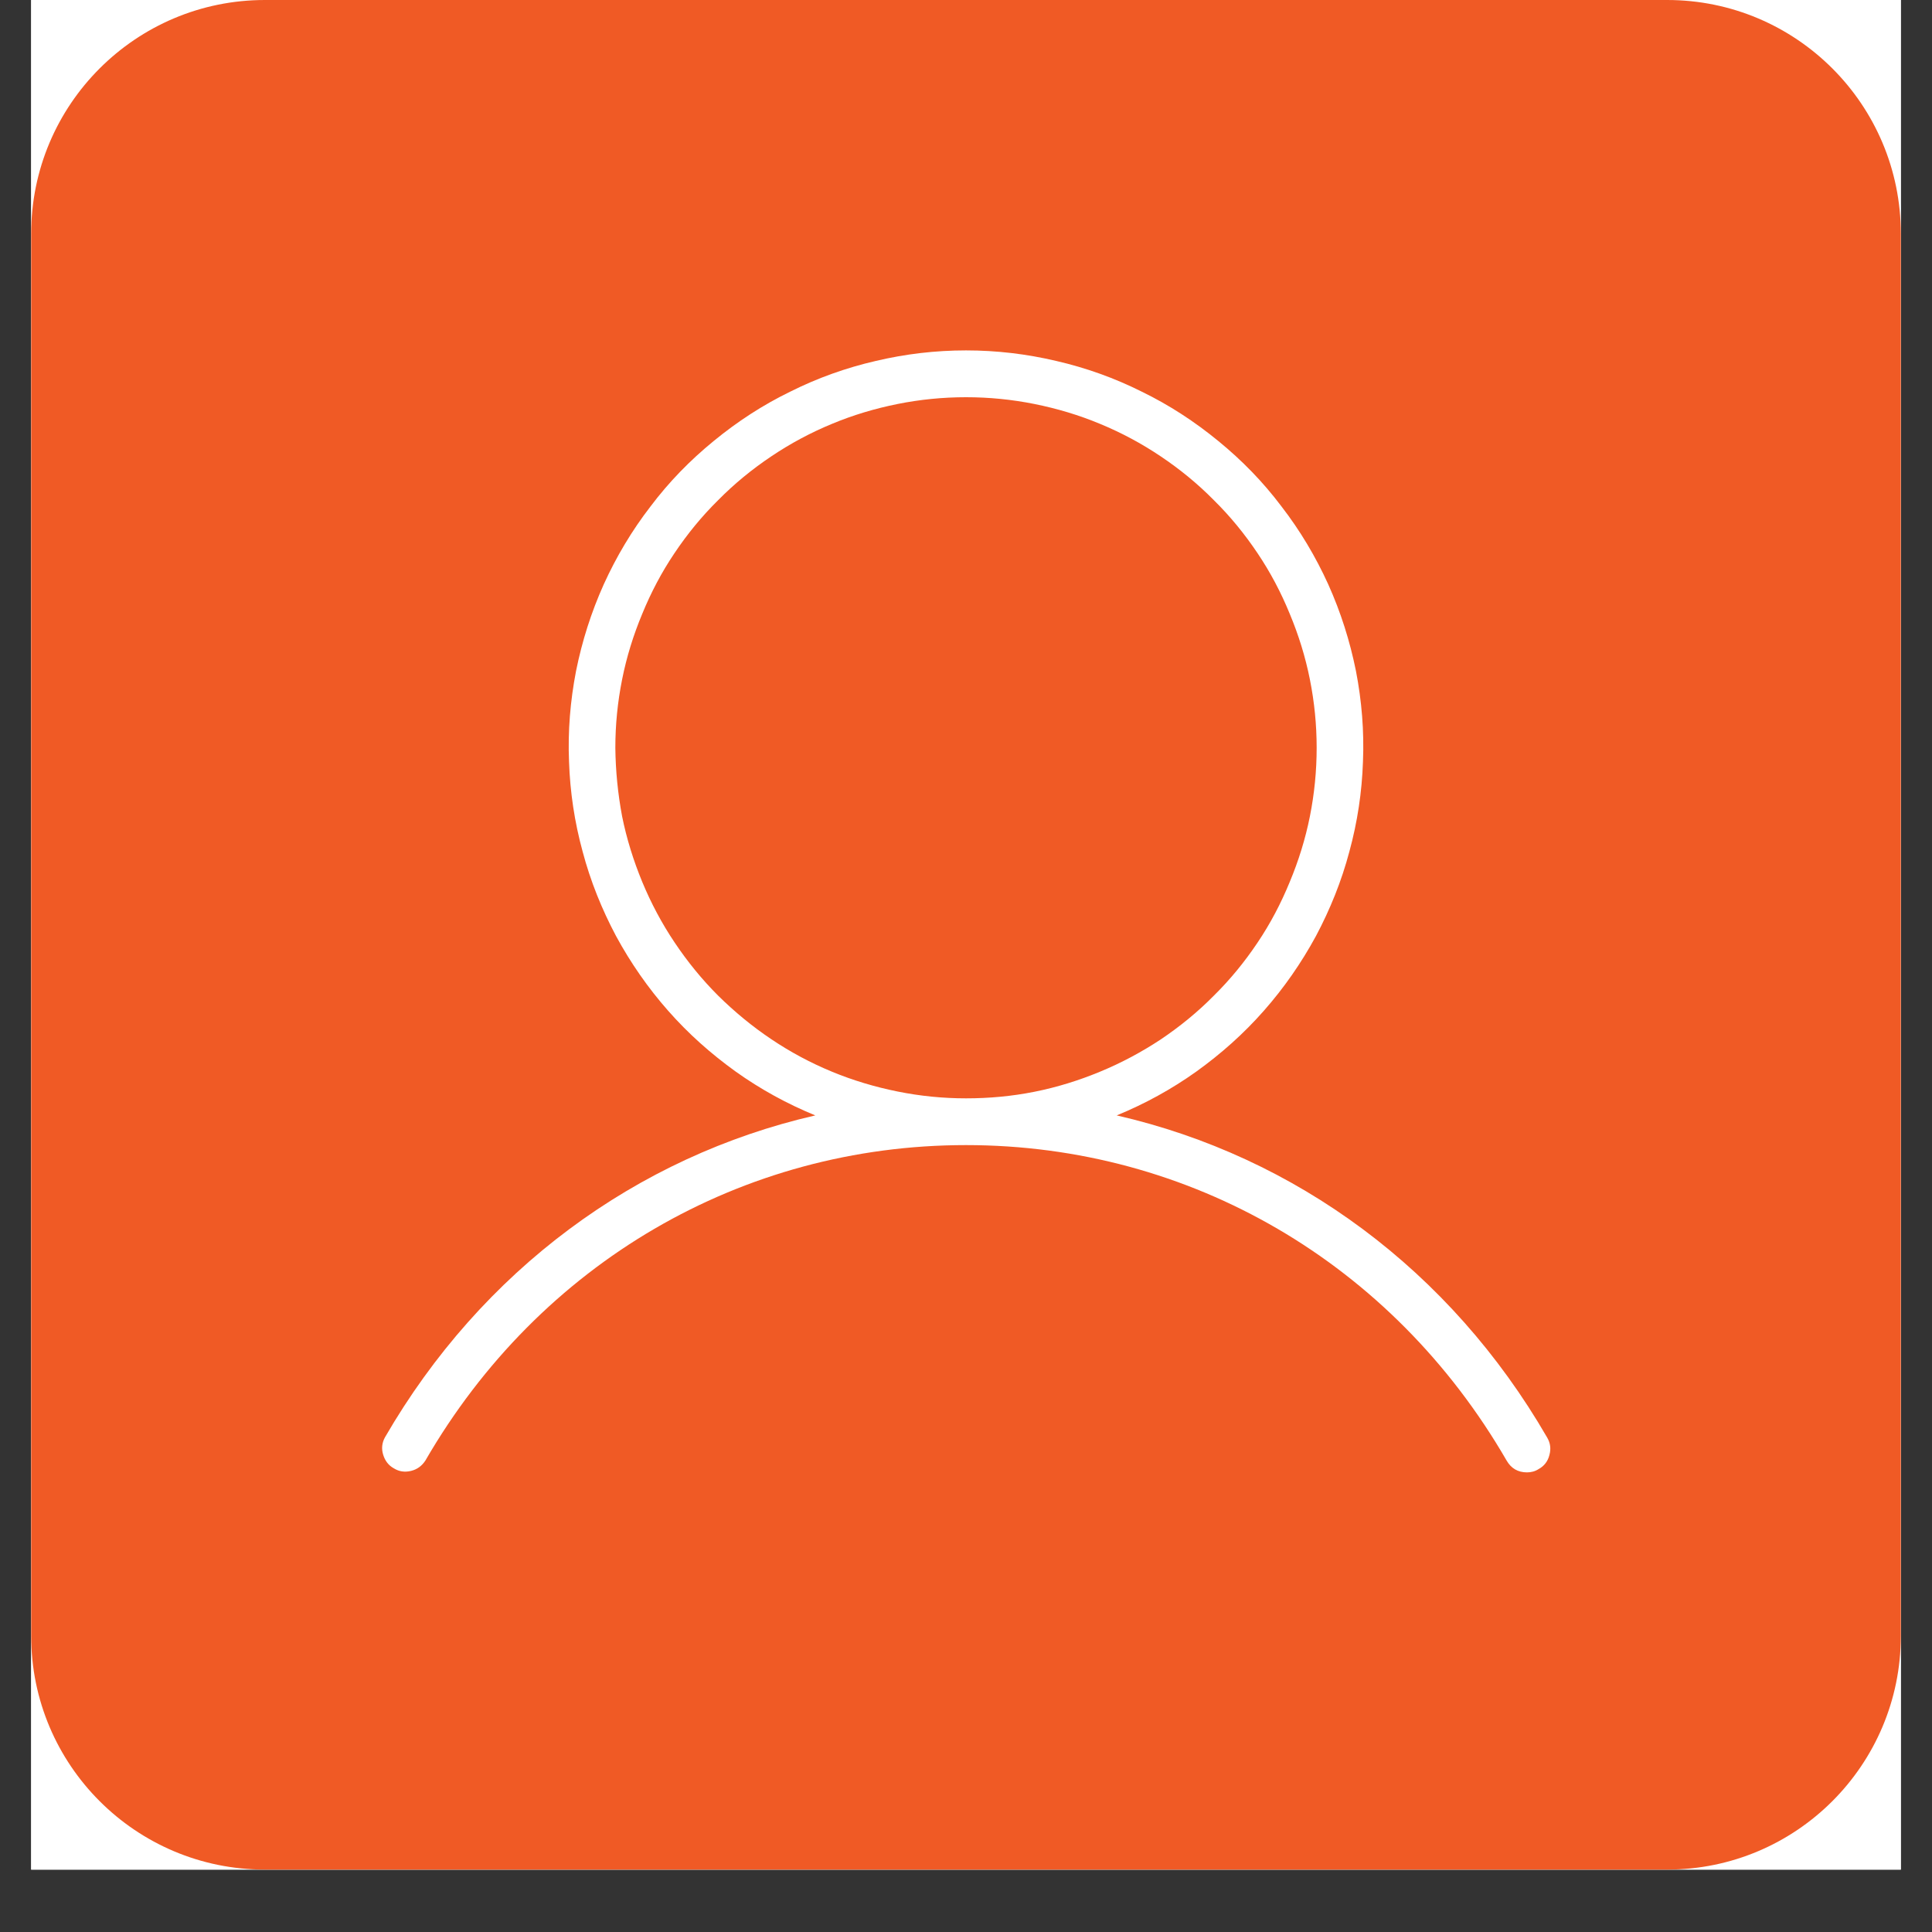 <svg xmlns="http://www.w3.org/2000/svg" xmlns:xlink="http://www.w3.org/1999/xlink" width="40" zoomAndPan="magnify" viewBox="0 0 30 30" height="40" preserveAspectRatio="xMidYMid meet" version="1.0"><rect x="0" y="0" width="30" height="30" fill="#333333" stroke="none"/><defs><clipPath id="466ff5ae2c"><path d="M 0.484 0 L 29.516 0 L 29.516 29.031 L 0.484 29.031 Z M 0.484 0 " clip-rule="nonzero"/></clipPath><clipPath id="05a4d775bf"><path d="M 0.484 0 L 29.516 0 L 29.516 29.031 L 0.484 29.031 Z M 0.484 0 " clip-rule="nonzero"/></clipPath><clipPath id="24d569a6aa"><path d="M 4.113 0 L 25.887 0 C 27.891 0 29.516 1.625 29.516 3.629 L 29.516 25.402 C 29.516 27.406 27.891 29.031 25.887 29.031 L 4.113 29.031 C 2.109 29.031 0.484 27.406 0.484 25.402 L 0.484 3.629 C 0.484 1.625 2.109 0 4.113 0 Z M 4.113 0 " clip-rule="nonzero"/></clipPath></defs><g clip-path="url(#466ff5ae2c)"><path fill="#ffffff" d="M 0.484 0 L 29.516 0 L 29.516 29.031 L 0.484 29.031 Z M 0.484 0 " fill-opacity="1" fill-rule="nonzero"/><path fill="#ffffff" d="M 0.484 0 L 29.516 0 L 29.516 29.031 L 0.484 29.031 Z M 0.484 0 " fill-opacity="1" fill-rule="nonzero"/></g><g clip-path="url(#05a4d775bf)"><g clip-path="url(#24d569a6aa)"><path fill="#f05a25" d="M 0.484 0 L 29.516 0 L 29.516 29.031 L 0.484 29.031 Z M 0.484 0 " fill-opacity="1" fill-rule="nonzero"/></g></g><path fill="#ffffff" d="M 24.023 22.32 C 22.523 19.727 20.121 17.957 17.34 17.32 C 17.777 17.141 18.191 16.914 18.574 16.641 C 18.961 16.363 19.312 16.051 19.625 15.695 C 19.938 15.34 20.207 14.953 20.434 14.535 C 20.656 14.117 20.832 13.68 20.953 13.223 C 21.078 12.766 21.148 12.301 21.164 11.828 C 21.184 11.355 21.145 10.883 21.055 10.418 C 20.961 9.953 20.82 9.508 20.625 9.074 C 20.43 8.645 20.188 8.238 19.898 7.863 C 19.613 7.484 19.285 7.148 18.918 6.848 C 18.551 6.547 18.156 6.289 17.73 6.082 C 17.309 5.871 16.863 5.711 16.402 5.605 C 15.941 5.496 15.473 5.441 15 5.441 C 14.527 5.441 14.059 5.496 13.598 5.605 C 13.137 5.711 12.691 5.871 12.27 6.082 C 11.844 6.289 11.449 6.547 11.082 6.848 C 10.715 7.148 10.387 7.484 10.102 7.863 C 9.812 8.238 9.57 8.645 9.375 9.074 C 9.18 9.508 9.039 9.953 8.945 10.418 C 8.855 10.883 8.816 11.355 8.836 11.828 C 8.852 12.301 8.922 12.766 9.047 13.223 C 9.168 13.68 9.344 14.117 9.566 14.535 C 9.793 14.953 10.062 15.34 10.375 15.695 C 10.688 16.051 11.039 16.363 11.426 16.641 C 11.809 16.914 12.223 17.141 12.66 17.32 C 9.883 17.957 7.477 19.727 5.977 22.32 C 5.93 22.406 5.922 22.496 5.949 22.586 C 5.977 22.68 6.031 22.754 6.117 22.801 C 6.199 22.852 6.289 22.863 6.383 22.84 C 6.48 22.816 6.551 22.762 6.605 22.68 C 8.379 19.613 11.52 17.781 15 17.781 C 18.48 17.781 21.621 19.613 23.395 22.68 C 23.465 22.801 23.57 22.863 23.711 22.863 C 23.773 22.863 23.836 22.848 23.891 22.812 C 23.977 22.766 24.035 22.691 24.059 22.594 C 24.086 22.496 24.074 22.406 24.023 22.32 Z M 9.555 11.613 C 9.555 11.254 9.59 10.902 9.66 10.551 C 9.73 10.199 9.836 9.859 9.973 9.531 C 10.109 9.199 10.273 8.887 10.473 8.59 C 10.672 8.293 10.898 8.016 11.152 7.766 C 11.402 7.512 11.68 7.285 11.977 7.086 C 12.273 6.887 12.586 6.719 12.918 6.582 C 13.246 6.445 13.586 6.344 13.938 6.273 C 14.289 6.203 14.641 6.168 15 6.168 C 15.359 6.168 15.711 6.203 16.062 6.273 C 16.414 6.344 16.754 6.445 17.082 6.582 C 17.414 6.719 17.727 6.887 18.023 7.086 C 18.32 7.285 18.598 7.512 18.848 7.766 C 19.102 8.016 19.328 8.293 19.527 8.59 C 19.727 8.887 19.891 9.199 20.027 9.531 C 20.164 9.859 20.27 10.199 20.34 10.551 C 20.41 10.902 20.445 11.254 20.445 11.613 C 20.445 11.969 20.41 12.324 20.34 12.676 C 20.27 13.027 20.164 13.367 20.027 13.695 C 19.891 14.027 19.727 14.34 19.527 14.637 C 19.328 14.934 19.102 15.211 18.848 15.461 C 18.598 15.715 18.32 15.941 18.023 16.141 C 17.727 16.336 17.414 16.504 17.082 16.641 C 16.754 16.777 16.414 16.883 16.062 16.953 C 15.711 17.023 15.359 17.055 15 17.055 C 14.645 17.055 14.289 17.02 13.938 16.949 C 13.59 16.879 13.246 16.777 12.918 16.641 C 12.586 16.504 12.273 16.336 11.977 16.137 C 11.68 15.938 11.406 15.711 11.152 15.461 C 10.898 15.207 10.676 14.934 10.477 14.637 C 10.277 14.34 10.109 14.023 9.973 13.695 C 9.836 13.363 9.73 13.023 9.66 12.676 C 9.594 12.324 9.559 11.969 9.555 11.613 Z M 9.555 11.613 " fill-opacity="1" fill-rule="nonzero"/></svg>